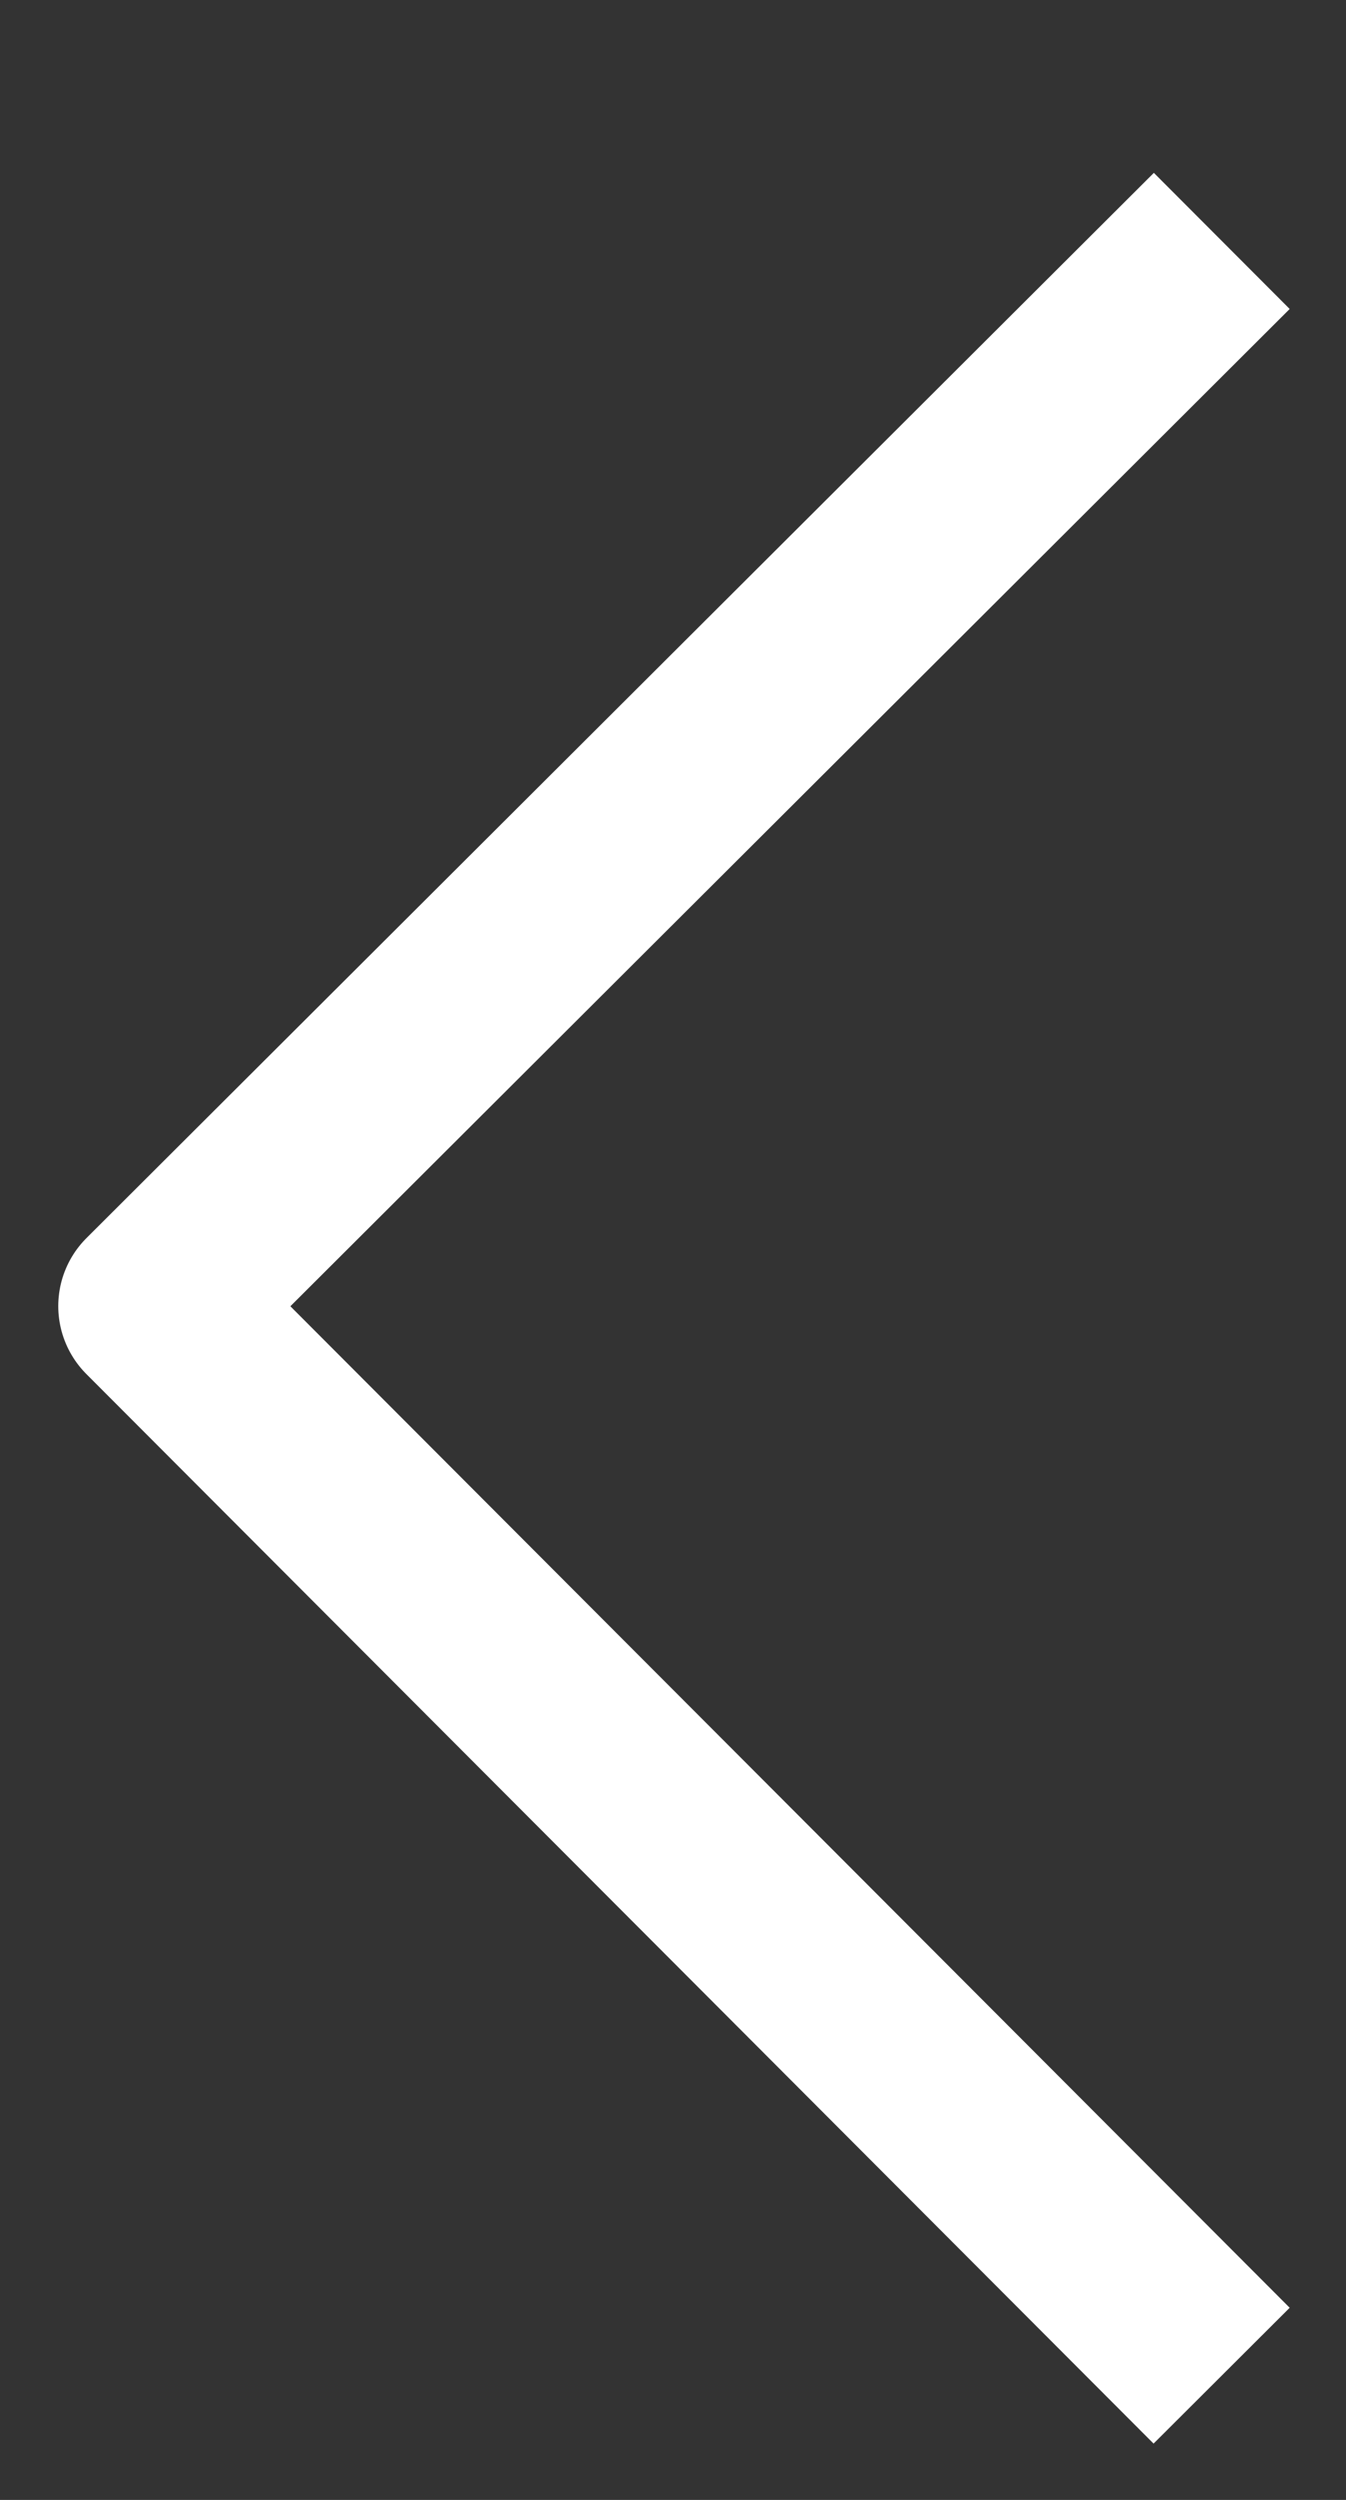 <svg width="7" height="13" viewBox="0 0 7 13" fill="none" xmlns="http://www.w3.org/2000/svg">
    <rect x="0" y="0" width="7" height="13" fill="#333333" stroke="none"/>
    <path d="M6 1.606L0.803 6.792L6 12" stroke="white" stroke-linecap="square" stroke-linejoin="round"/>
</svg>
